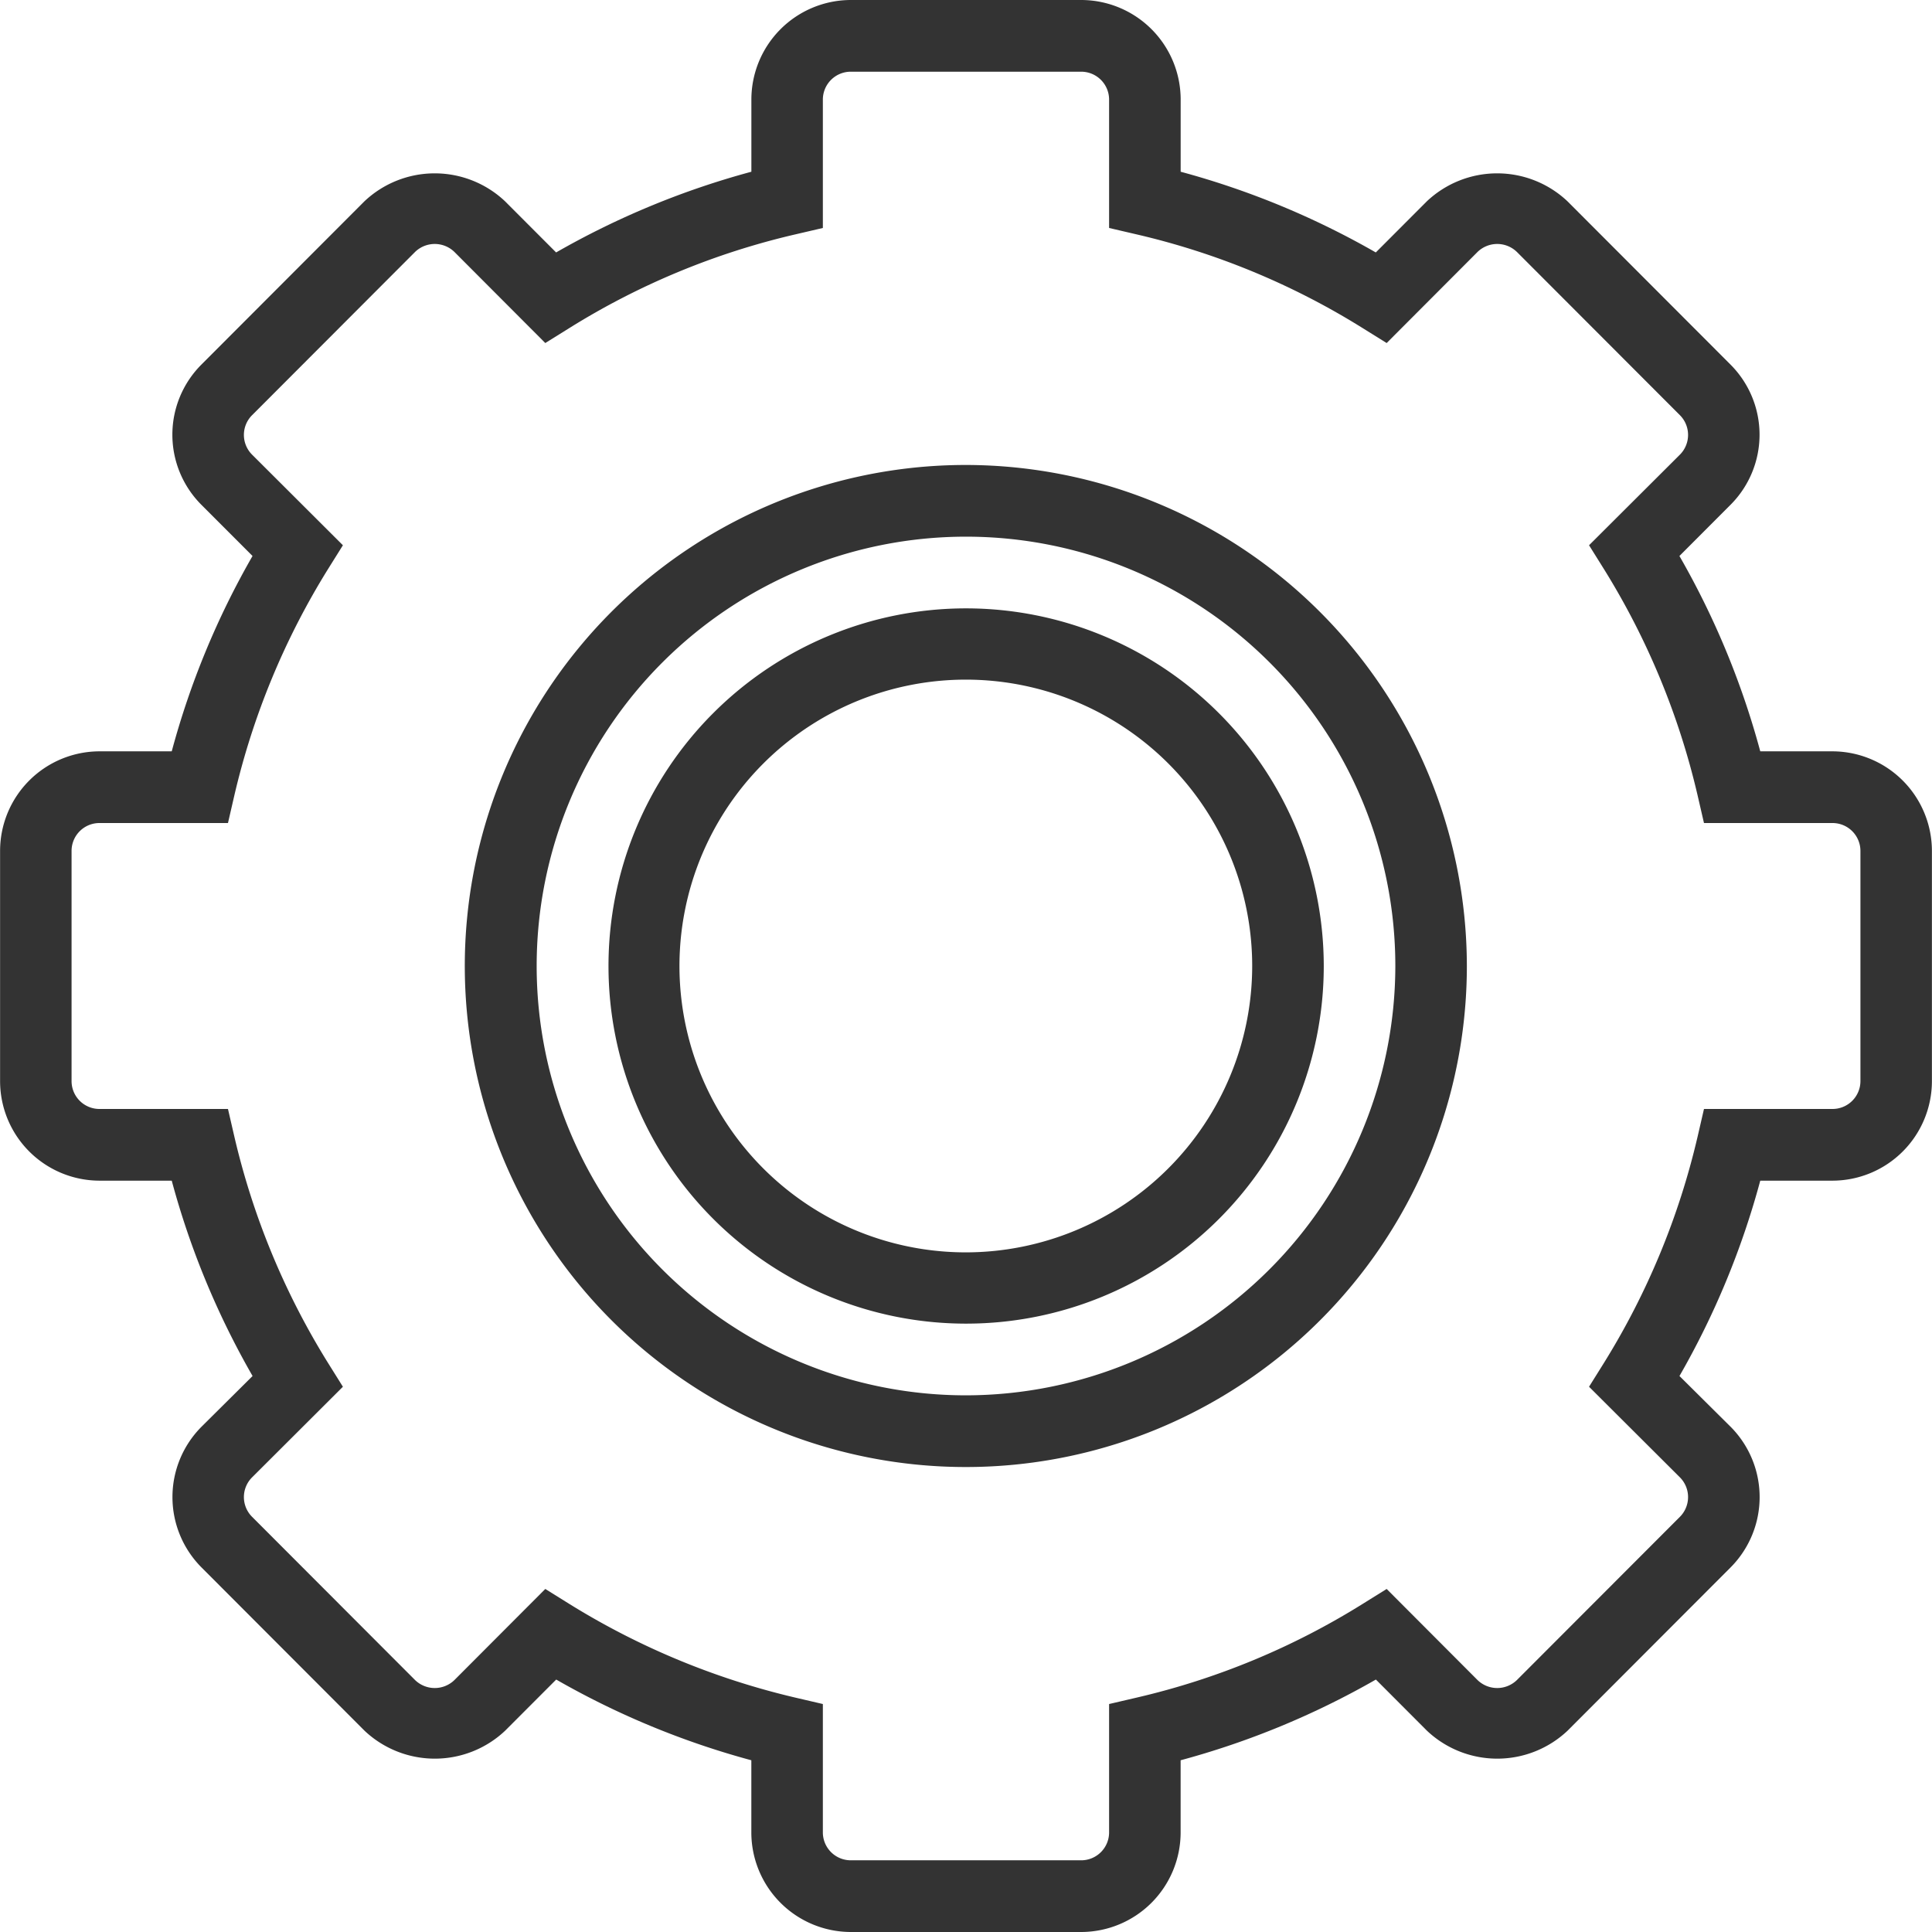 <?xml version="1.0" encoding="UTF-8"?> <svg xmlns="http://www.w3.org/2000/svg" width="45" height="45" viewBox="0 0 45 45">  <defs> <style> .cls-1 { fill: #333; fill-rule: evenodd; } </style> </defs> <path id="Forma_1" data-name="Forma 1" class="cls-1" d="M463.5,3473.83a11.67,11.67,0,1,0,11.666,11.67A11.684,11.684,0,0,0,463.5,3473.83Zm0,21.67a10,10,0,1,1,10-10A10.013,10.013,0,0,1,463.5,3495.5Zm20.182-15H482a19.087,19.087,0,0,0-1.883-4.55l1.188-1.19a2.31,2.31,0,0,0,0-3.27l-3.794-3.8a2.385,2.385,0,0,0-3.278,0l-1.188,1.19A19.171,19.171,0,0,0,468.5,3467v-1.68a2.32,2.32,0,0,0-2.316-2.32h-5.367a2.32,2.32,0,0,0-2.316,2.32V3467a19.2,19.2,0,0,0-4.548,1.88l-1.188-1.19a2.385,2.385,0,0,0-3.278,0l-3.794,3.8a2.31,2.31,0,0,0,0,3.27l1.189,1.19A19.046,19.046,0,0,0,445,3480.5h-1.681a2.32,2.32,0,0,0-2.317,2.32v5.36a2.32,2.32,0,0,0,2.317,2.32H445a19.087,19.087,0,0,0,1.883,4.55l-1.188,1.18a2.322,2.322,0,0,0,0,3.28l3.794,3.8a2.385,2.385,0,0,0,3.278,0l1.188-1.19A19.2,19.2,0,0,0,458.5,3504v1.68a2.321,2.321,0,0,0,2.317,2.32h5.366a2.32,2.32,0,0,0,2.316-2.32V3504a19.2,19.2,0,0,0,4.548-1.88l1.188,1.19a2.385,2.385,0,0,0,3.278,0l3.794-3.8a2.322,2.322,0,0,0,0-3.28l-1.189-1.18A19.09,19.09,0,0,0,482,3490.5h1.681a2.32,2.32,0,0,0,2.317-2.32v-5.36A2.322,2.322,0,0,0,483.682,3480.5Zm0.651,7.68a0.65,0.65,0,0,1-.651.65h-2.993l-0.15.65a17.509,17.509,0,0,1-2.177,5.26l-0.35.56,2.116,2.11a0.651,0.651,0,0,1,0,.92l-3.795,3.8a0.658,0.658,0,0,1-.92,0l-2.115-2.12-0.562.35a17.329,17.329,0,0,1-5.259,2.18l-0.644.15v2.99a0.65,0.65,0,0,1-.65.65h-5.367a0.65,0.65,0,0,1-.65-0.65v-2.99l-0.644-.15a17.605,17.605,0,0,1-5.259-2.18l-0.562-.35-2.115,2.12a0.658,0.658,0,0,1-.92,0l-3.794-3.8a0.649,0.649,0,0,1,0-.92l2.115-2.11-0.35-.56a17.483,17.483,0,0,1-2.177-5.26l-0.15-.65h-2.993a0.649,0.649,0,0,1-.65-0.65v-5.36a0.649,0.649,0,0,1,.65-0.65h2.993l0.15-.65a17.509,17.509,0,0,1,2.177-5.26l0.35-.56-2.115-2.11a0.649,0.649,0,0,1,0-.92l3.794-3.8a0.658,0.658,0,0,1,.92,0l2.115,2.12,0.562-.35a17.329,17.329,0,0,1,5.259-2.18l0.644-.15v-2.99a0.65,0.65,0,0,1,.65-0.65h5.366a0.65,0.65,0,0,1,.651.65v2.99l0.644,0.15a17.349,17.349,0,0,1,5.259,2.18l0.562,0.35,2.115-2.12a0.658,0.658,0,0,1,.92,0l3.795,3.8a0.651,0.651,0,0,1,0,.92l-2.116,2.11,0.35,0.56a17.483,17.483,0,0,1,2.177,5.26l0.15,0.65h2.993a0.65,0.65,0,0,1,.651.65v5.36ZM463.5,3477.17a8.33,8.33,0,1,0,8.333,8.33A8.337,8.337,0,0,0,463.5,3477.17Zm0,15a6.67,6.67,0,1,1,6.666-6.67A6.675,6.675,0,0,1,463.5,3492.17Z" transform="translate(-441 -3463)"></path> </svg> 